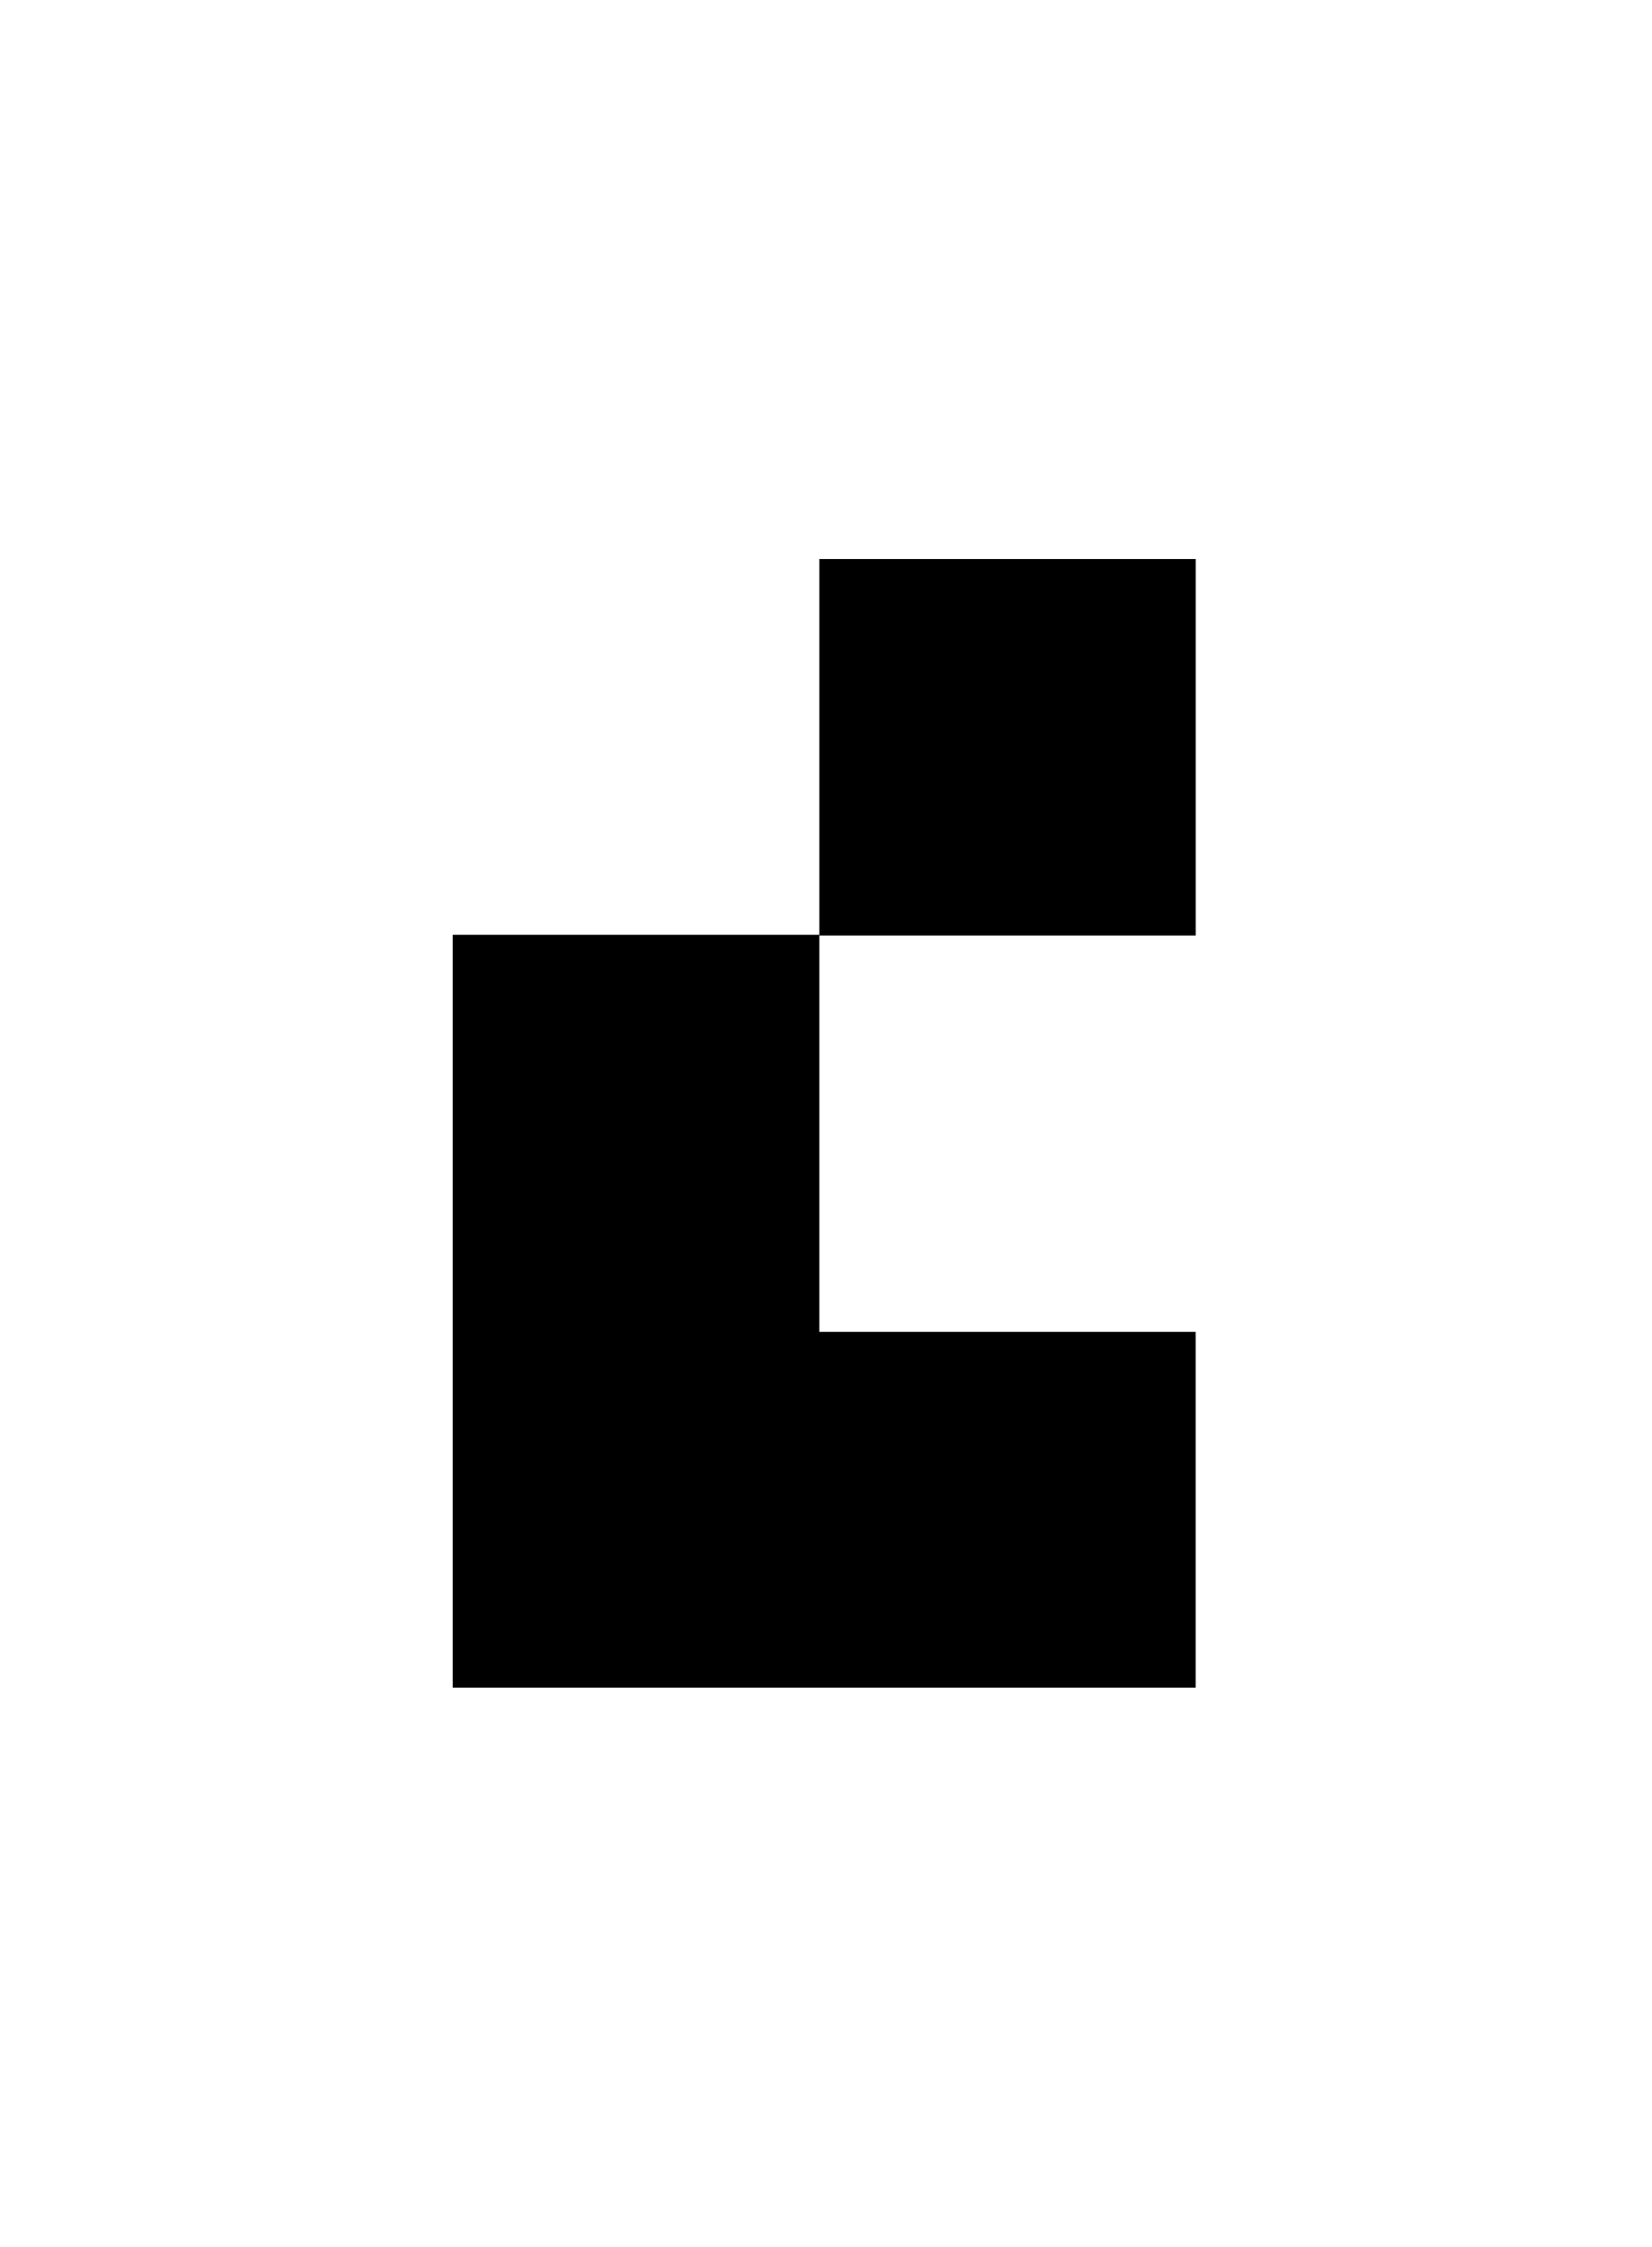 <?xml version="1.0" encoding="UTF-8"?>
<svg id="Layer_1" xmlns="http://www.w3.org/2000/svg" version="1.1" viewBox="0 0 324.8 441.67">
  <!-- Generator: Adobe Illustrator 29.2.1, SVG Export Plug-In . SVG Version: 2.1.0 Build 116)  -->
  <rect x="161.08" y="109.9" width="74.01" height="74.01"/>
  <polygon points="89.02 183.76 89.02 331.77 235.08 331.77 235.08 261.83 161.08 261.83 161.08 183.76 89.02 183.76"/>
</svg>